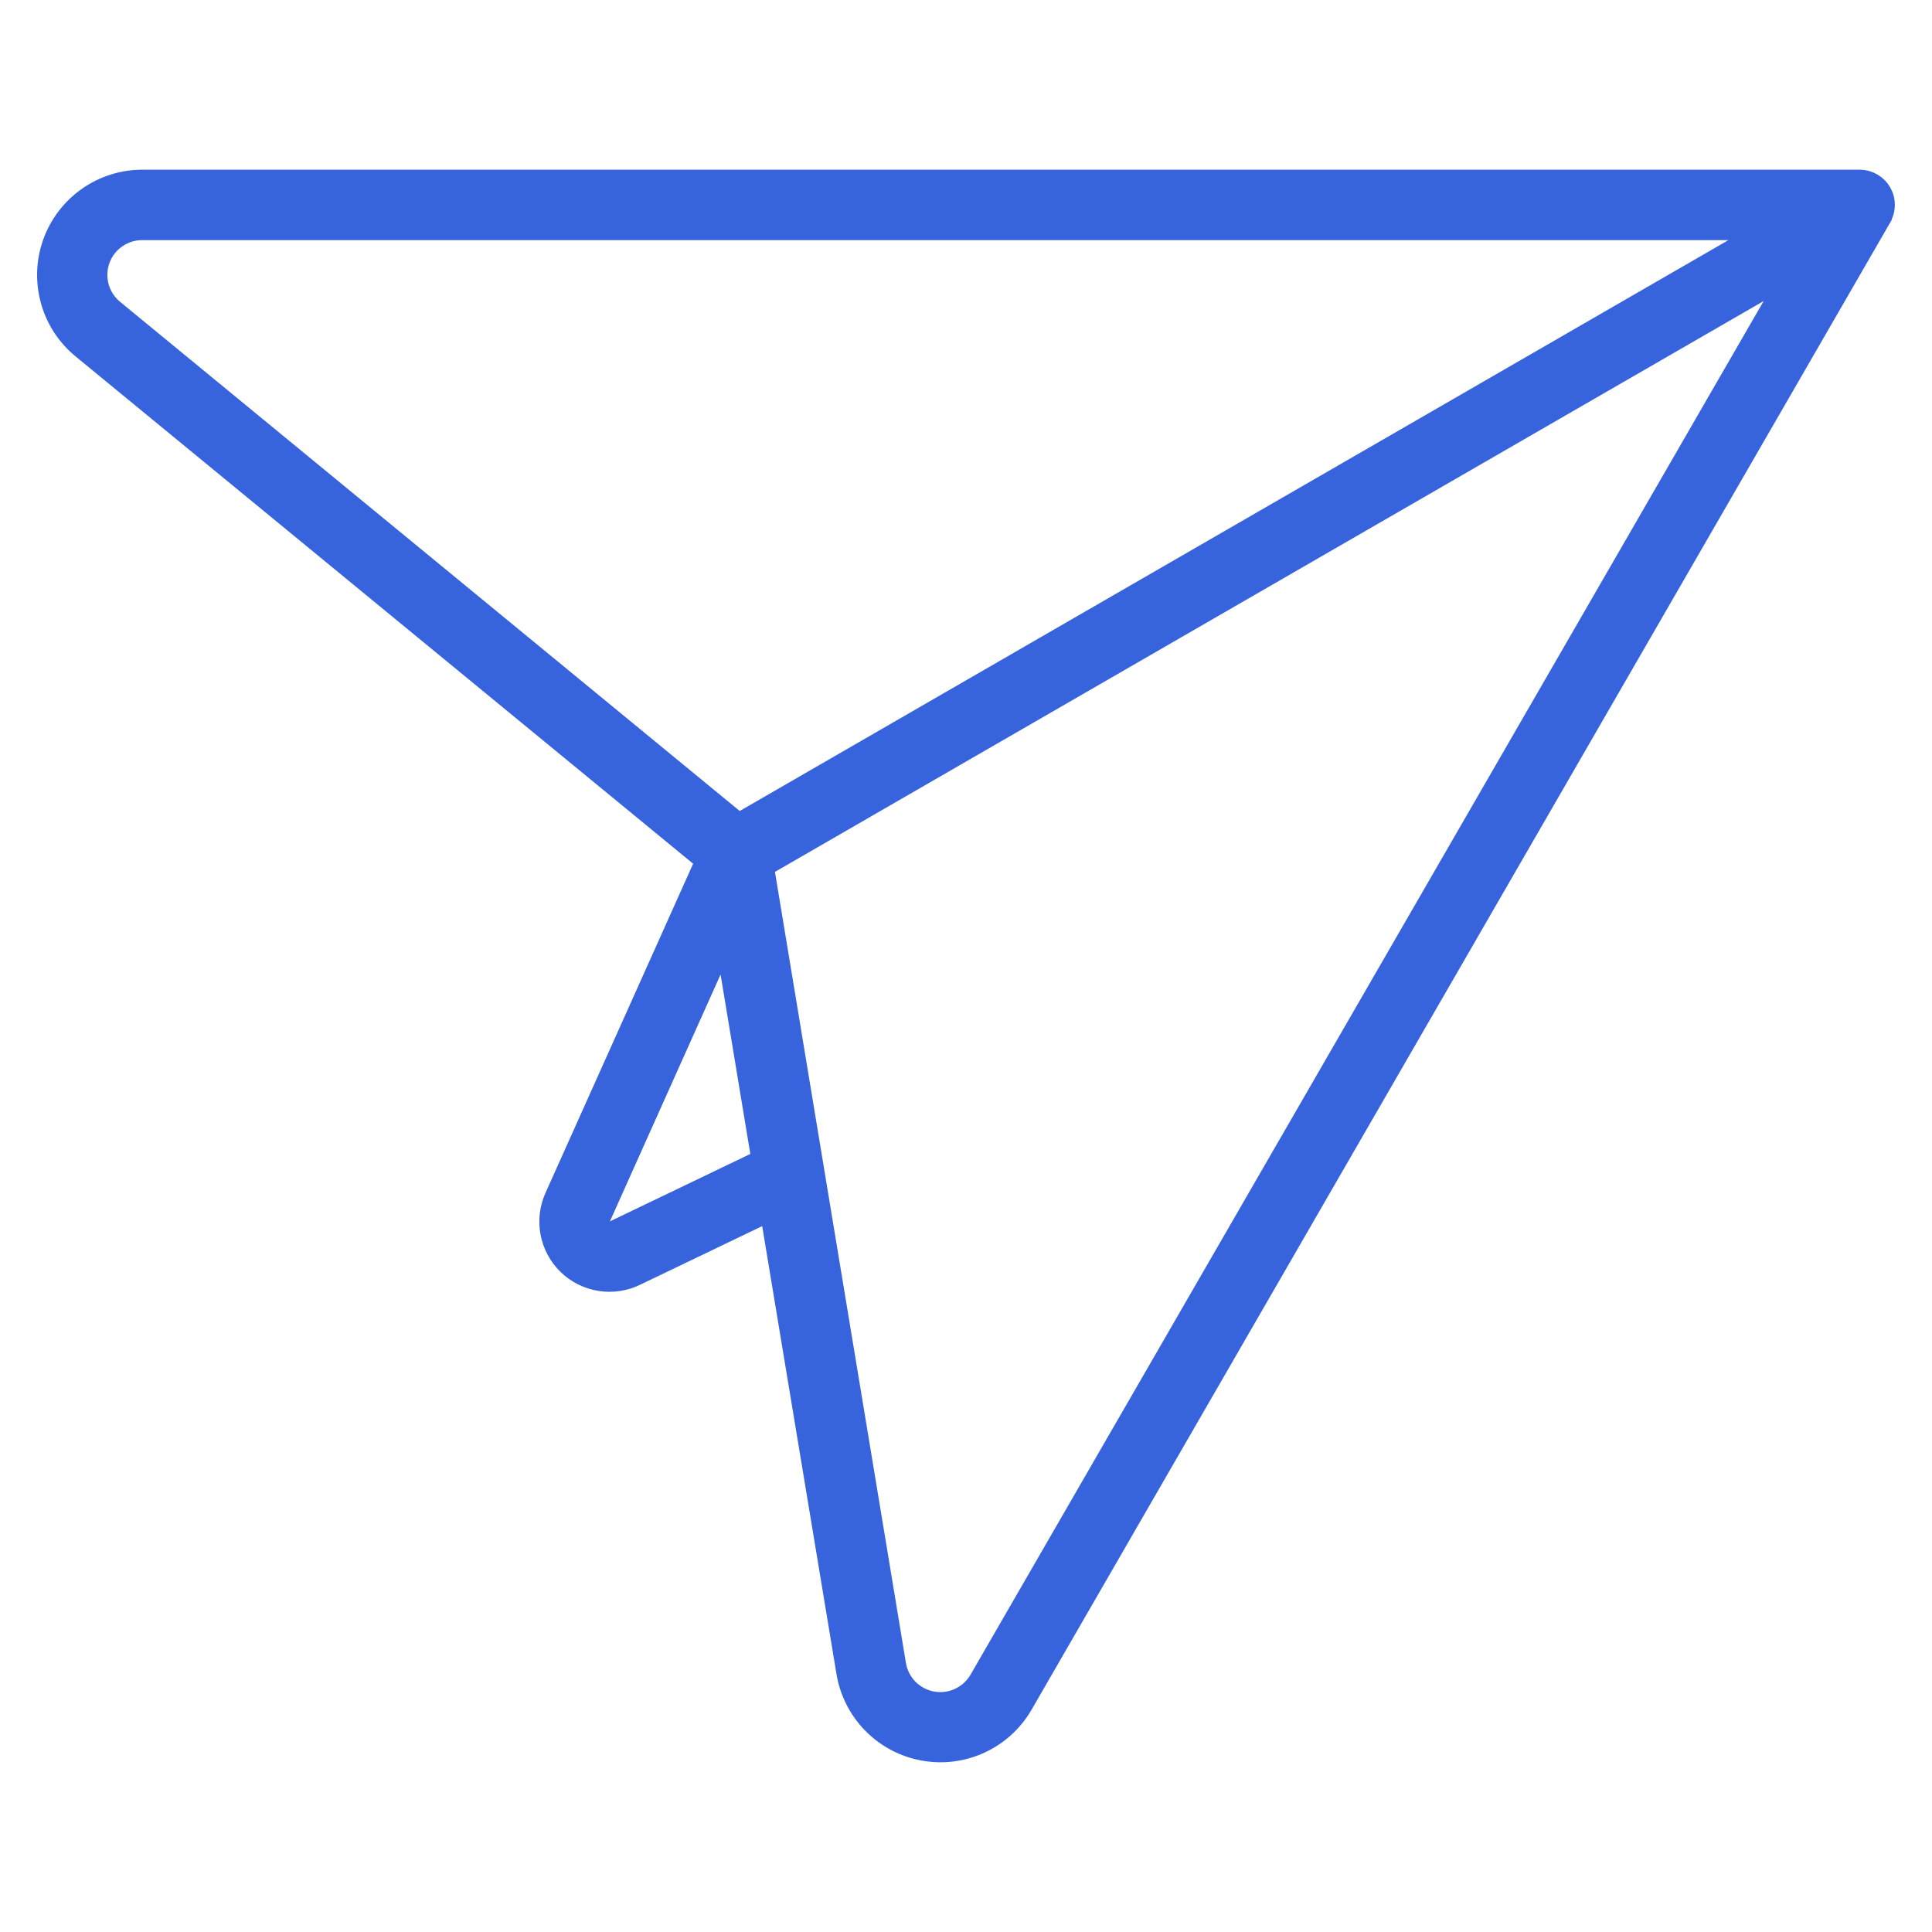 <?xml version="1.0" encoding="UTF-8"?> <svg xmlns="http://www.w3.org/2000/svg" width="35" height="35" viewBox="0 0 35 35" fill="none"><path fill-rule="evenodd" clip-rule="evenodd" d="M34.02 3.917L18.473 30.845C18.302 31.142 18.044 31.378 17.733 31.522C17.423 31.666 17.075 31.71 16.739 31.648C16.402 31.587 16.093 31.423 15.853 31.178C15.614 30.934 15.455 30.622 15.4 30.284L14 21.843L11.488 23.049C11.299 23.141 11.086 23.173 10.879 23.139C10.671 23.106 10.479 23.009 10.329 22.863C10.178 22.716 10.077 22.526 10.038 22.32C9.999 22.114 10.025 21.9 10.112 21.709L12.863 15.575L1.532 6.267C1.266 6.05 1.074 5.757 0.983 5.427C0.891 5.096 0.903 4.746 1.019 4.423C1.134 4.101 1.347 3.822 1.627 3.625C1.908 3.428 2.242 3.323 2.585 3.324H33.691C33.76 3.324 33.827 3.343 33.886 3.378C33.946 3.413 33.995 3.463 34.028 3.523C34.062 3.583 34.079 3.65 34.077 3.719C34.076 3.788 34.056 3.855 34.02 3.914V3.917ZM13.87 21.048L13.165 16.795L10.82 22.026C10.798 22.073 10.791 22.126 10.8 22.177C10.812 22.227 10.837 22.272 10.873 22.307C10.91 22.342 10.956 22.366 11.005 22.376C11.056 22.384 11.108 22.376 11.155 22.353L13.87 21.049V21.048ZM32.633 4.771L13.764 15.665L16.164 30.161C16.193 30.341 16.277 30.509 16.405 30.64C16.533 30.77 16.699 30.858 16.879 30.89C17.059 30.923 17.245 30.898 17.41 30.82C17.576 30.742 17.713 30.615 17.803 30.456L32.633 4.771ZM13.376 14.995L32.245 4.1H2.585C2.402 4.098 2.223 4.153 2.073 4.258C1.922 4.362 1.808 4.511 1.746 4.684C1.685 4.856 1.678 5.043 1.728 5.22C1.778 5.396 1.881 5.552 2.024 5.667L13.376 14.995Z" fill="#3764DD" stroke="#3764DD" stroke-width="0.5"></path></svg> 